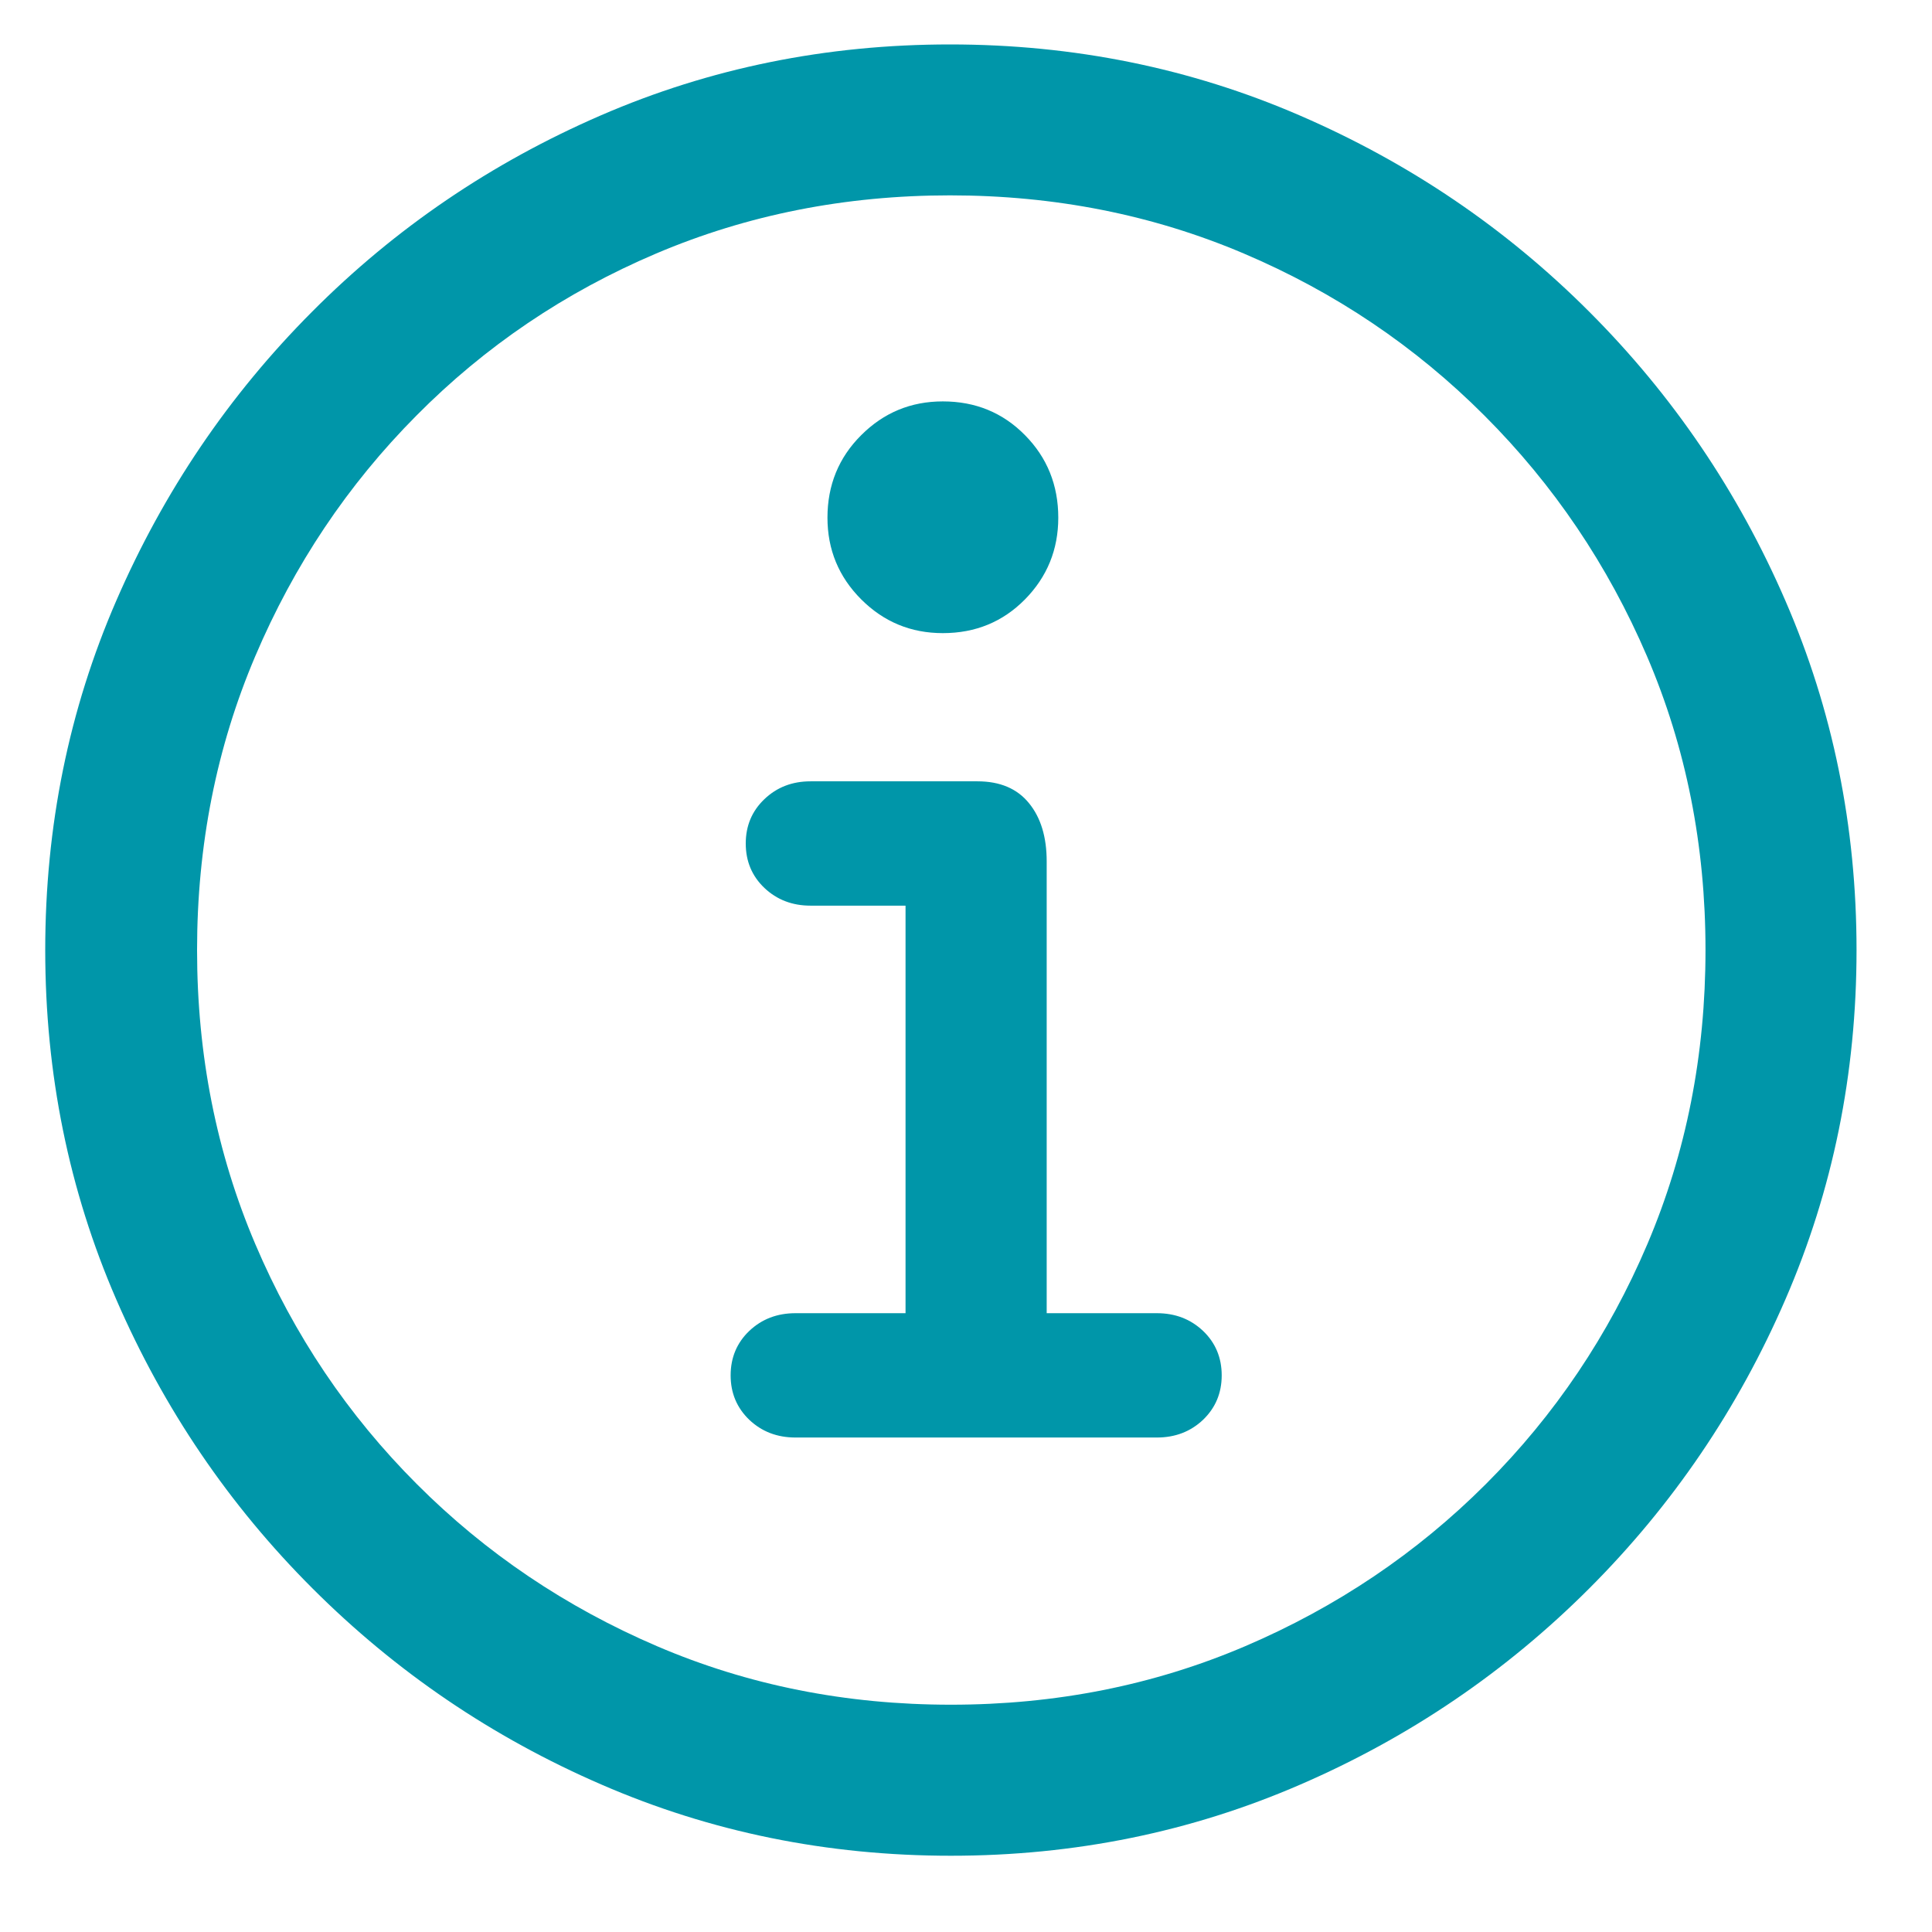 <?xml version="1.0" encoding="UTF-8"?>
<svg width="17px" height="17px" viewBox="0 0 17 17" version="1.1" xmlns="http://www.w3.org/2000/svg" xmlns:xlink="http://www.w3.org/1999/xlink">
    <title>icon-info</title>
    <g id="Page-1" stroke="none" stroke-width="1" fill="none" fill-rule="evenodd">
        <g id="Materials" transform="translate(-1000, -635)" fill="#0096A9" fill-rule="nonzero">
            <g id="􀅴-copy" transform="translate(1000.398, 635.391)">
                <path d="M7.969,15.938 C9.057,15.938 10.082,15.729 11.043,15.312 C12.004,14.896 12.852,14.32 13.586,13.586 C14.32,12.852 14.896,12.004 15.312,11.043 C15.729,10.082 15.938,9.057 15.938,7.969 C15.938,6.88 15.729,5.855 15.312,4.895 C14.896,3.934 14.32,3.086 13.586,2.352 C12.852,1.617 12.003,1.042 11.039,0.625 C10.076,0.208 9.049,0 7.961,0 C6.872,0 5.848,0.208 4.887,0.625 C3.926,1.042 3.079,1.617 2.348,2.352 C1.616,3.086 1.042,3.934 0.625,4.895 C0.208,5.855 0,6.88 0,7.969 C0,9.057 0.208,10.082 0.625,11.043 C1.042,12.004 1.617,12.852 2.352,13.586 C3.086,14.32 3.934,14.896 4.895,15.312 C5.855,15.729 6.88,15.938 7.969,15.938 Z M7.969,14.609 C7.047,14.609 6.185,14.438 5.383,14.094 C4.581,13.75 3.876,13.275 3.27,12.668 C2.663,12.061 2.189,11.357 1.848,10.555 C1.507,9.753 1.336,8.891 1.336,7.969 C1.336,7.047 1.507,6.185 1.848,5.383 C2.189,4.581 2.661,3.875 3.266,3.266 C3.87,2.656 4.573,2.181 5.375,1.84 C6.177,1.499 7.039,1.328 7.961,1.328 C8.883,1.328 9.745,1.499 10.547,1.84 C11.349,2.181 12.055,2.656 12.664,3.266 C13.273,3.875 13.75,4.581 14.094,5.383 C14.438,6.185 14.609,7.047 14.609,7.969 C14.609,8.891 14.439,9.753 14.098,10.555 C13.757,11.357 13.283,12.061 12.676,12.668 C12.069,13.275 11.363,13.75 10.559,14.094 C9.754,14.438 8.891,14.609 7.969,14.609 Z M6.602,12.258 L9.781,12.258 C9.943,12.258 10.078,12.206 10.188,12.102 C10.297,11.997 10.352,11.867 10.352,11.711 C10.352,11.555 10.297,11.424 10.188,11.32 C10.078,11.216 9.943,11.164 9.781,11.164 L8.812,11.164 L8.812,7.188 C8.812,6.974 8.76,6.803 8.656,6.676 C8.552,6.548 8.401,6.484 8.203,6.484 L6.734,6.484 C6.573,6.484 6.438,6.536 6.328,6.641 C6.219,6.745 6.164,6.875 6.164,7.031 C6.164,7.188 6.219,7.318 6.328,7.422 C6.438,7.526 6.573,7.578 6.734,7.578 L7.57,7.578 L7.57,11.164 L6.602,11.164 C6.44,11.164 6.305,11.216 6.195,11.32 C6.086,11.424 6.031,11.555 6.031,11.711 C6.031,11.867 6.086,11.997 6.195,12.102 C6.305,12.206 6.44,12.258 6.602,12.258 Z M7.898,5.18 C8.185,5.18 8.426,5.081 8.621,4.883 C8.816,4.685 8.914,4.445 8.914,4.164 C8.914,3.878 8.816,3.635 8.621,3.438 C8.426,3.24 8.185,3.141 7.898,3.141 C7.617,3.141 7.378,3.24 7.18,3.438 C6.982,3.635 6.883,3.878 6.883,4.164 C6.883,4.445 6.982,4.685 7.18,4.883 C7.378,5.081 7.617,5.18 7.898,5.18 Z" id="icon-info"></path>
            </g>
        </g>
    </g>
</svg>